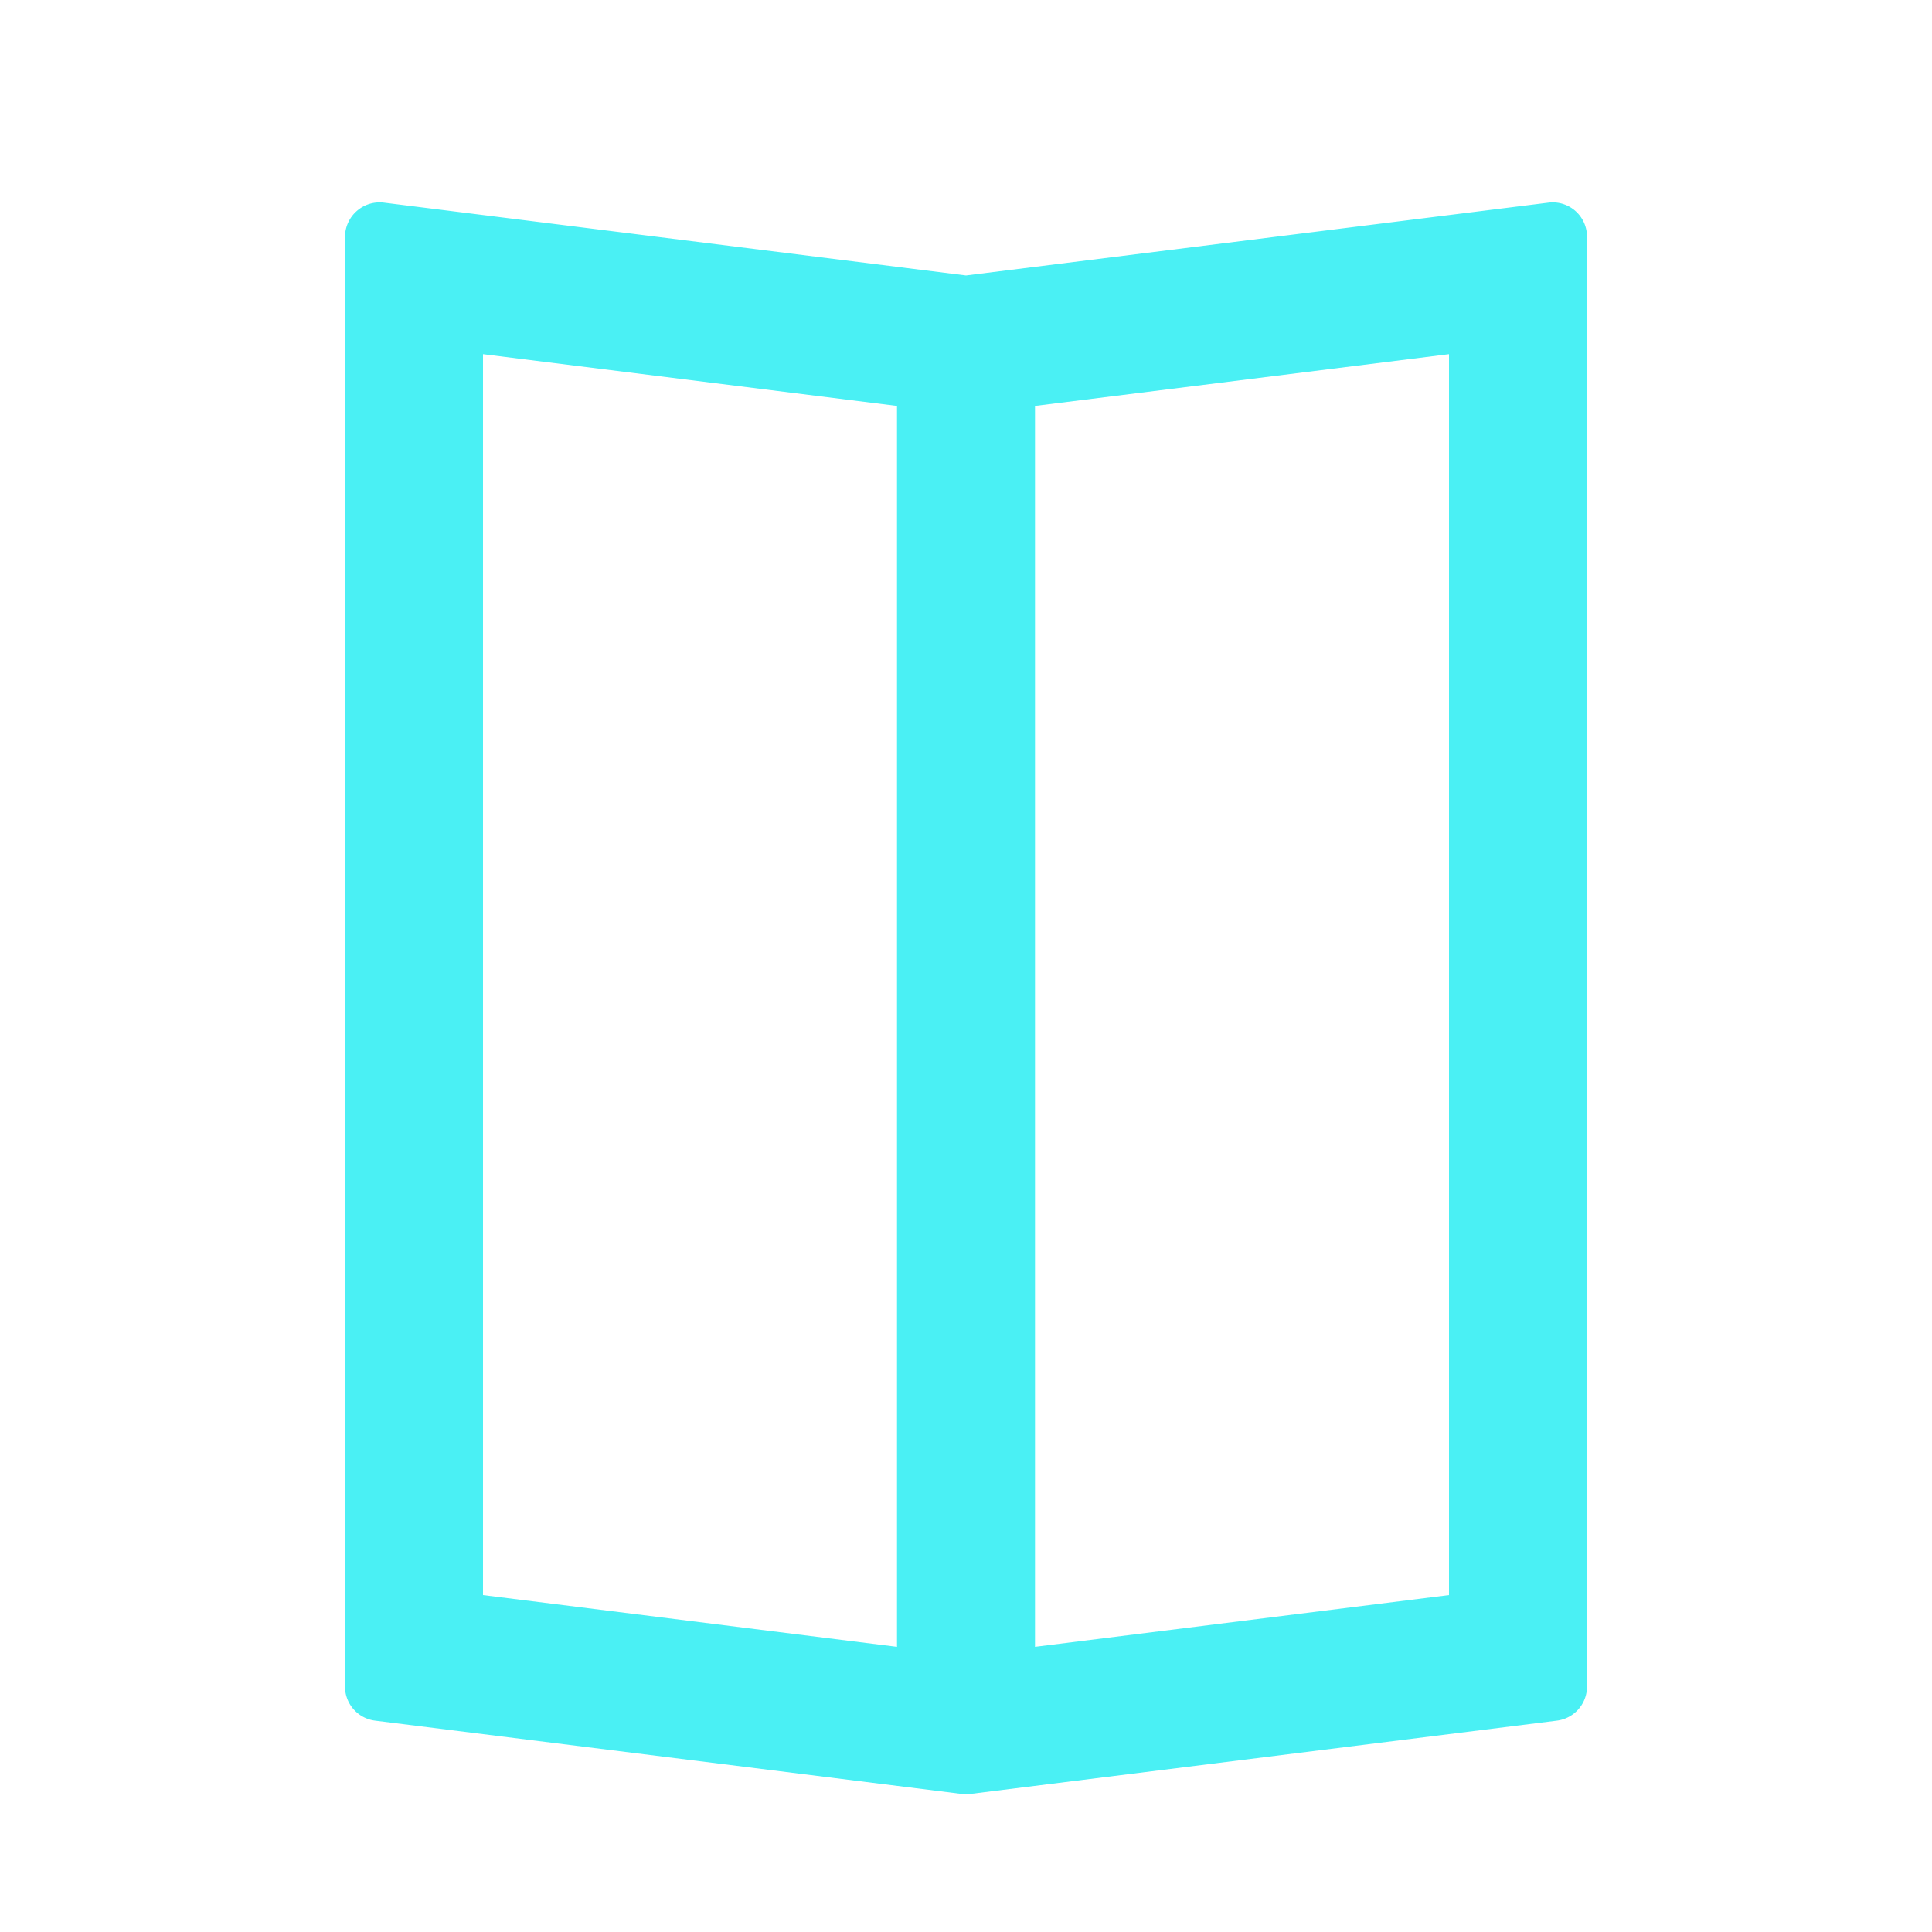 <svg xmlns="http://www.w3.org/2000/svg" viewBox="0 0 28 28"><path d="M5.436 24.937 14 26.007l8.564-1.07a.498.498 0 0 0 .436-.494V3.43a.497.497 0 0 0-.559-.493L14 3.992 5.564 2.937A.502.502 0 0 0 5 3.435v21.008c0 .251.187.463.436.494ZM21 23.117l-6 .75V5.883l6-.75v17.984ZM7 5.133l6 .75v17.984l-6-.75V5.133Z" style="fill:#4af0f4;stroke-width:0"/></svg>